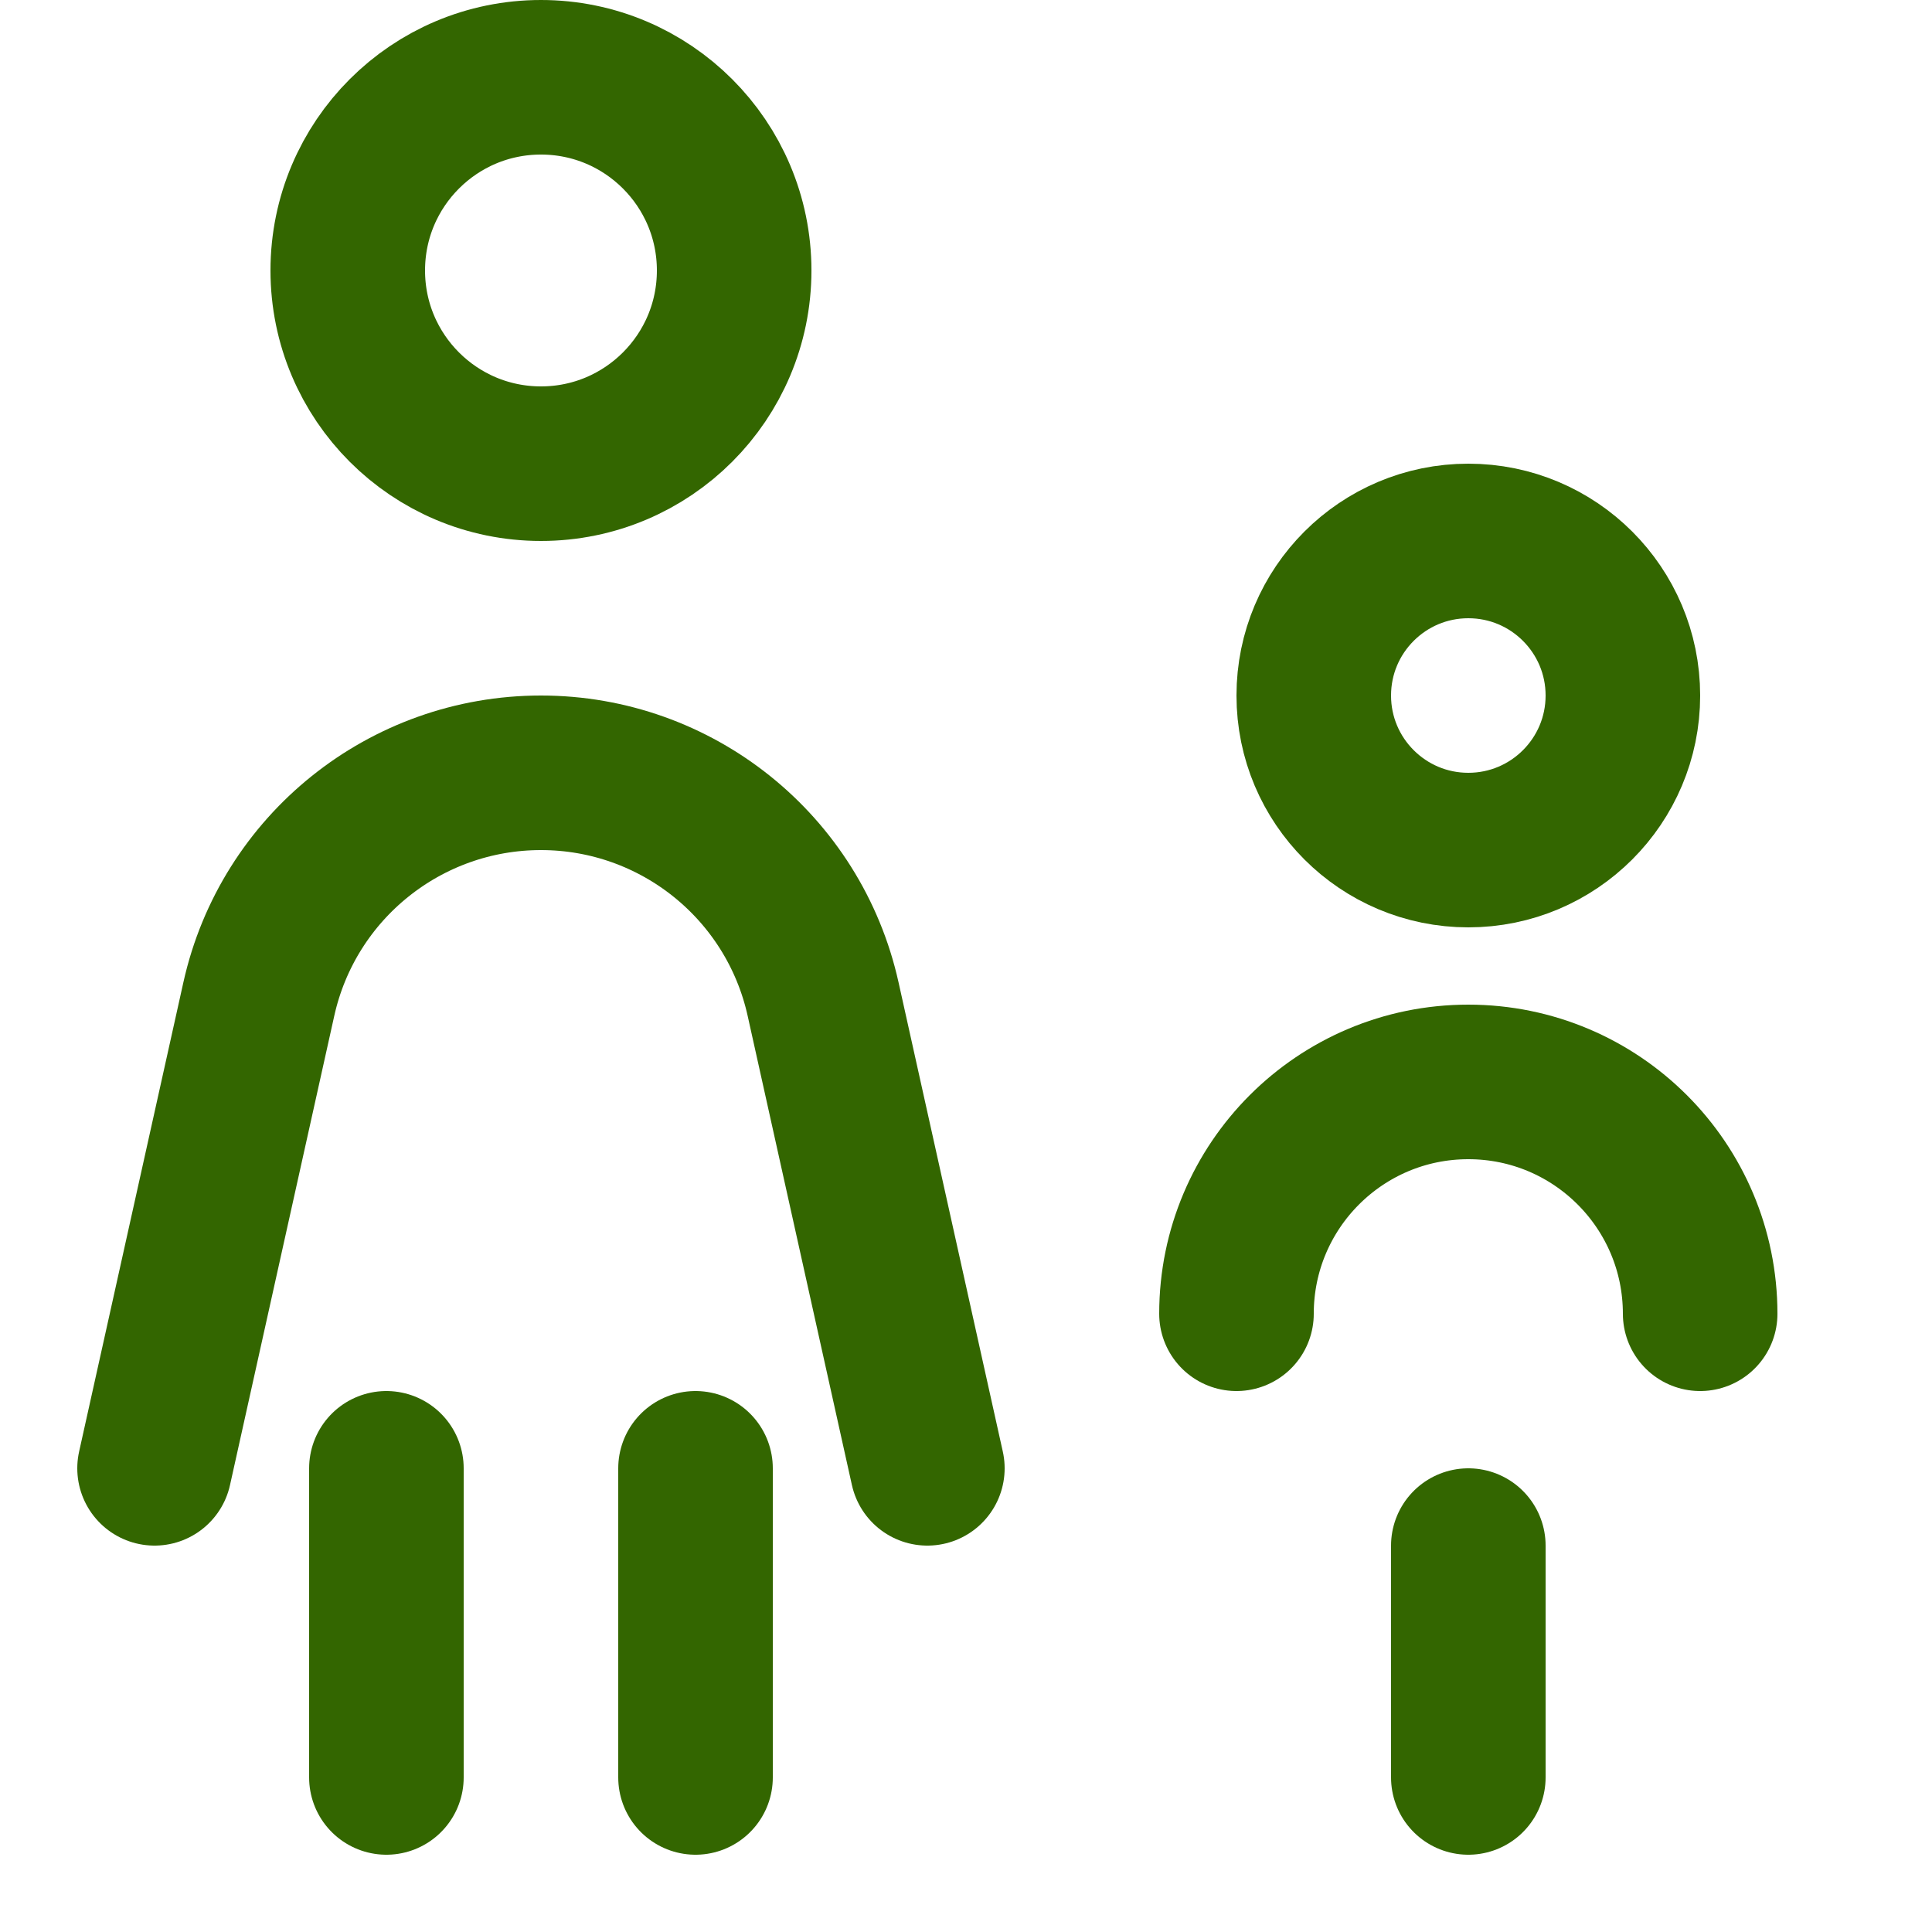 <svg enable-background="new 0 0 25 25" width="100" height="100" viewBox ="0 0 25 25" xmlns="http://www.w3.org/2000/svg"><title>woman-boy</title><g style="fill:none;stroke:#336600;stroke-width:2;stroke-linecap:round;stroke-linejoin:round;stroke-miterlimit:10"><path d="m9 19v4"/><path d="m2 19 1.349-6.071c.38-1.712 1.898-2.929 3.651-2.929 1.753 0 3.271 1.217 3.651 2.929l1.349 6.071"/><path d="m5 23v-4"/><circle cx="7" cy="3.5" r="2.5"/><circle cx="19" cy="9" r="2"/><path d="m16 17c0-1.657 1.343-3 3-3 1.657 0 3 1.343 3 3"/><path d="m19 20v3"/></g></svg>